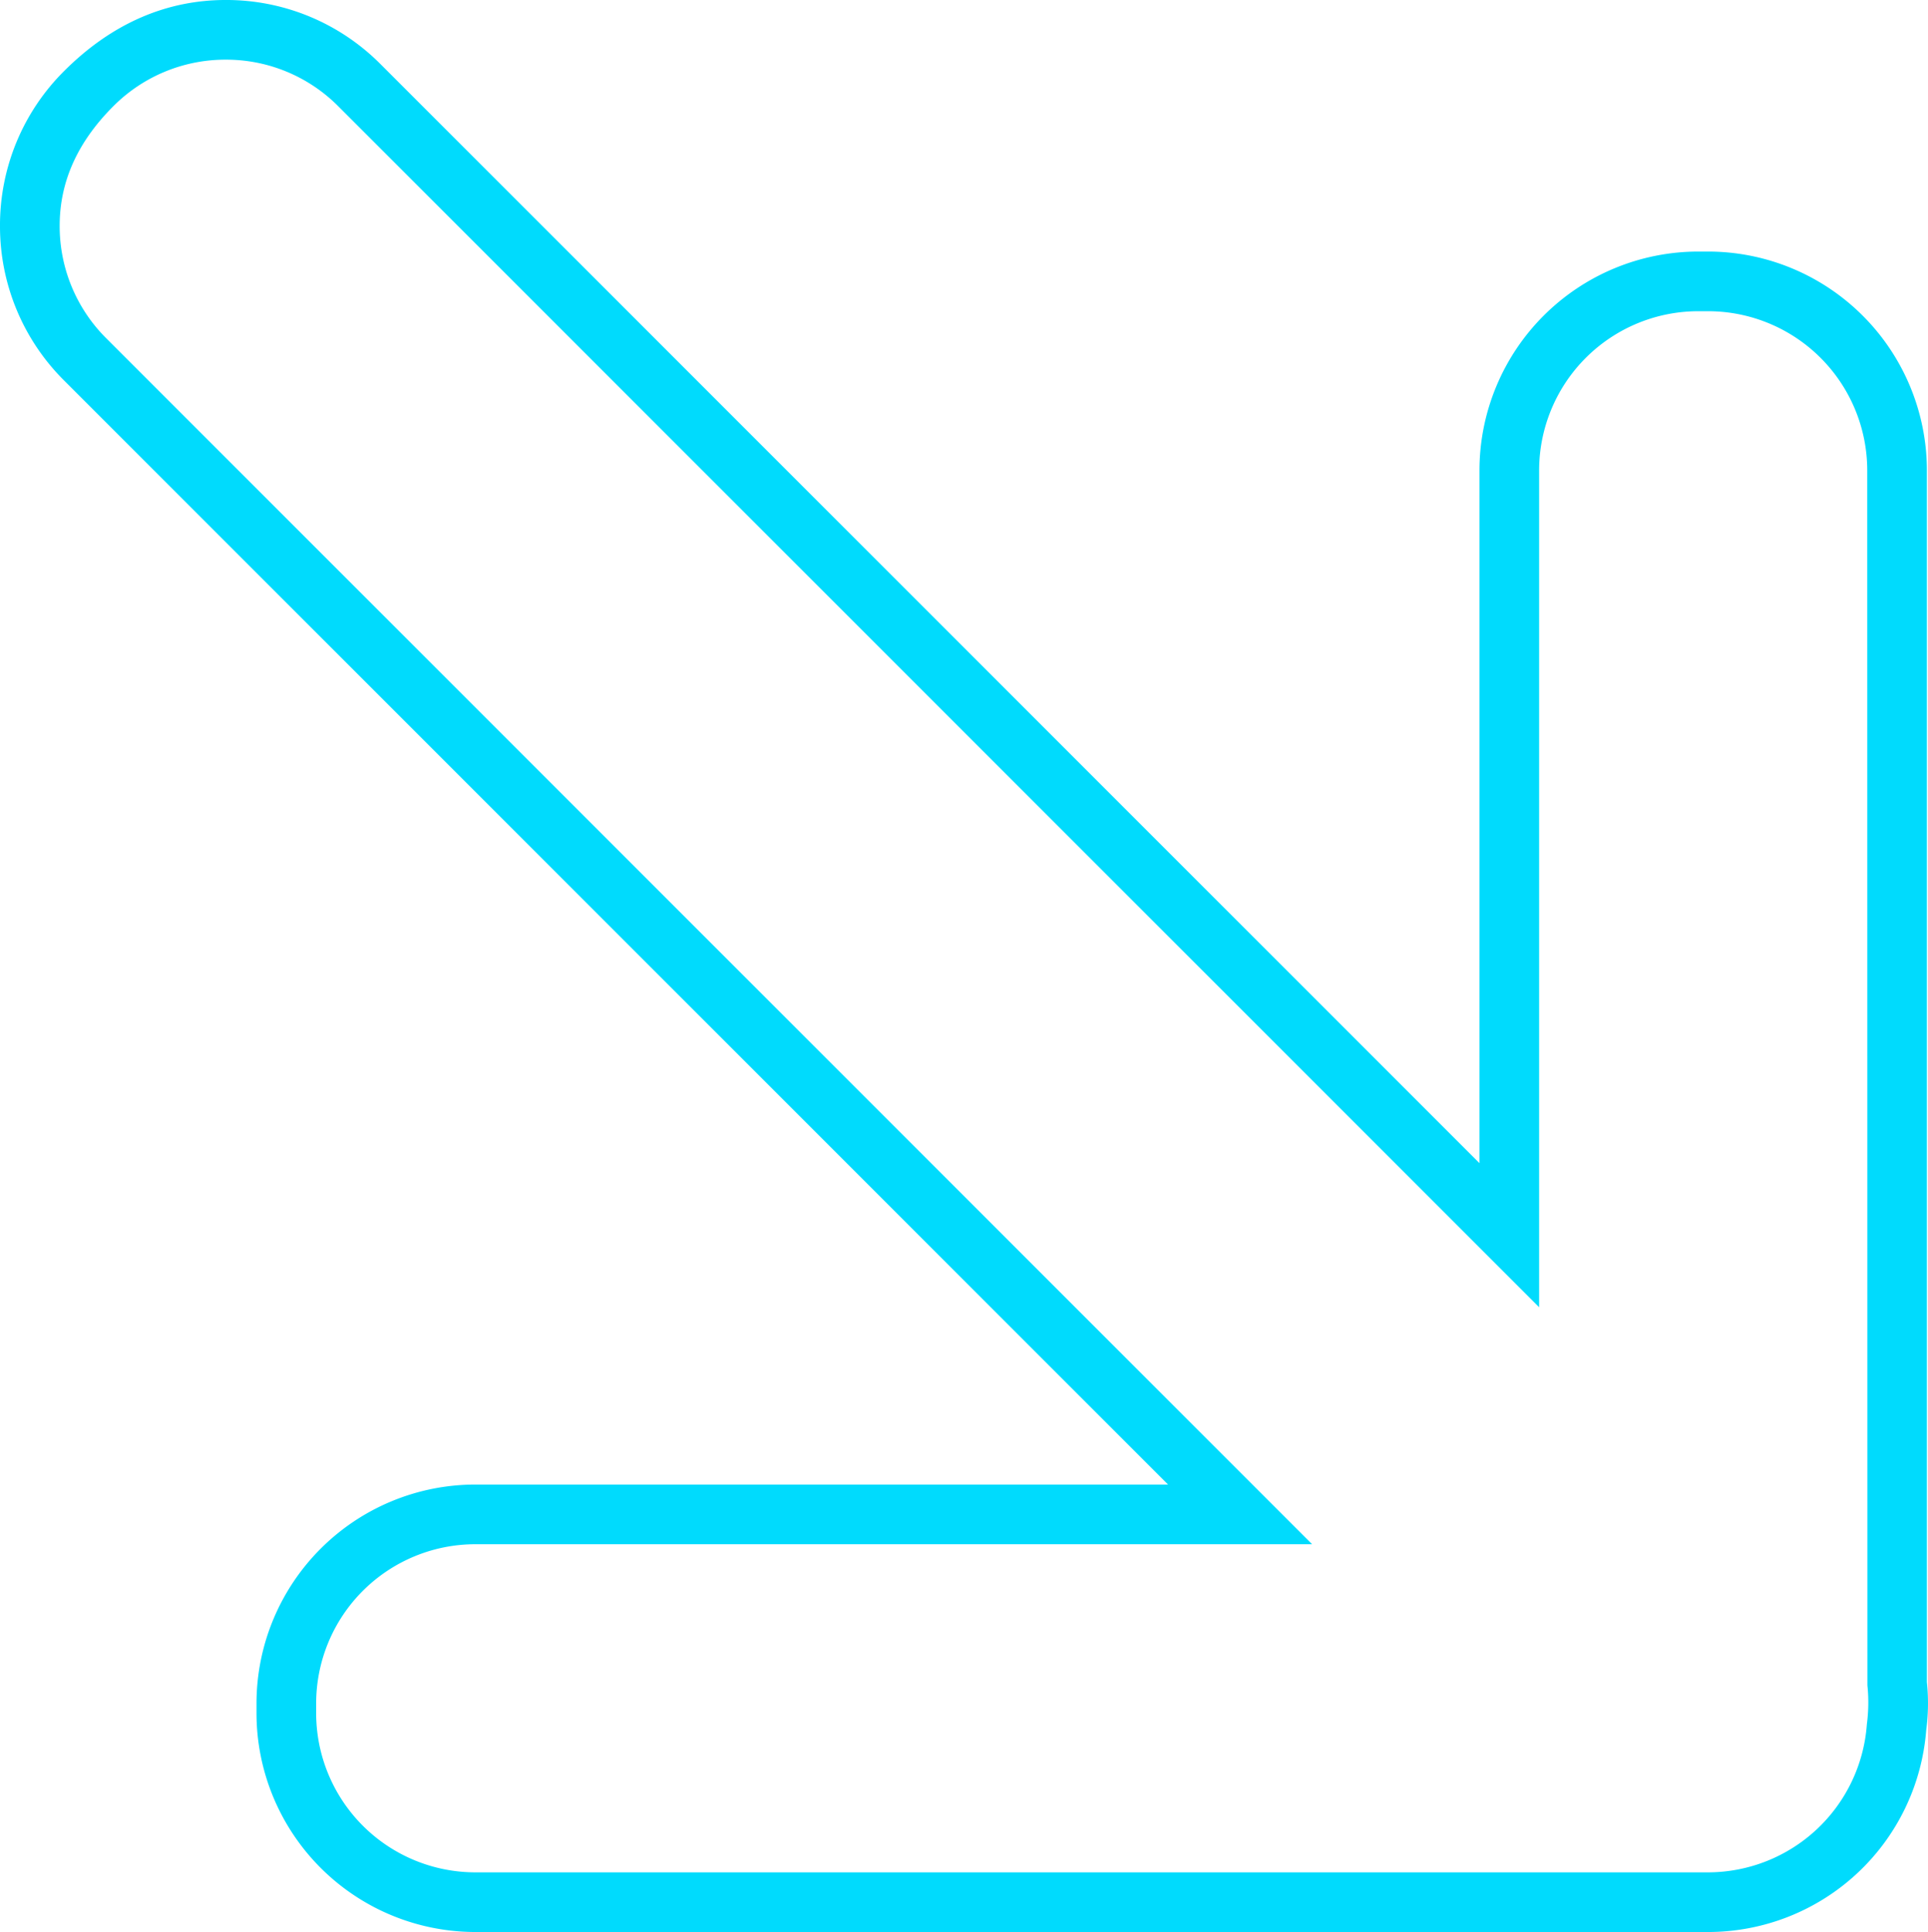 <svg xmlns="http://www.w3.org/2000/svg" width="193.909" height="194.298" viewBox="0 0 193.909 194.298"><defs><style>.a{fill:#00dbfd;}</style></defs><path class="a" d="M-3691.332,199.168h-124a22.025,22.025,0,0,1-22-22v-1a22.025,22.025,0,0,1,22-22h69.68L-3856.686,43.133a21.854,21.854,0,0,1-6.444-15.556,21.856,21.856,0,0,1,6.444-15.557c4.862-4.862,10.387-7.151,16.263-7.151a21.854,21.854,0,0,1,15.556,6.444l110.535,110.535V52.169a22.025,22.025,0,0,1,22-22h1a22.025,22.025,0,0,1,22,22V174.036a20.534,20.534,0,0,1-.069,4.832A22.008,22.008,0,0,1-3691.332,199.168Zm-124-39a16.018,16.018,0,0,0-16,16v1a16.018,16.018,0,0,0,16,16h124a16.038,16.038,0,0,0,15.962-14.886,16.8,16.8,0,0,0,.055-3.928l-.017-122.186a16.018,16.018,0,0,0-16-16h-1a16.018,16.018,0,0,0-16,16v84.166L-3829.109,15.557a15.894,15.894,0,0,0-11.313-4.687,15.9,15.9,0,0,0-11.314,4.687c-3.729,3.729-5.393,7.747-5.393,12.021a15.894,15.894,0,0,0,4.686,11.313l121.278,121.278Z" transform="translate(3863.13 -4.87)"></path></svg>